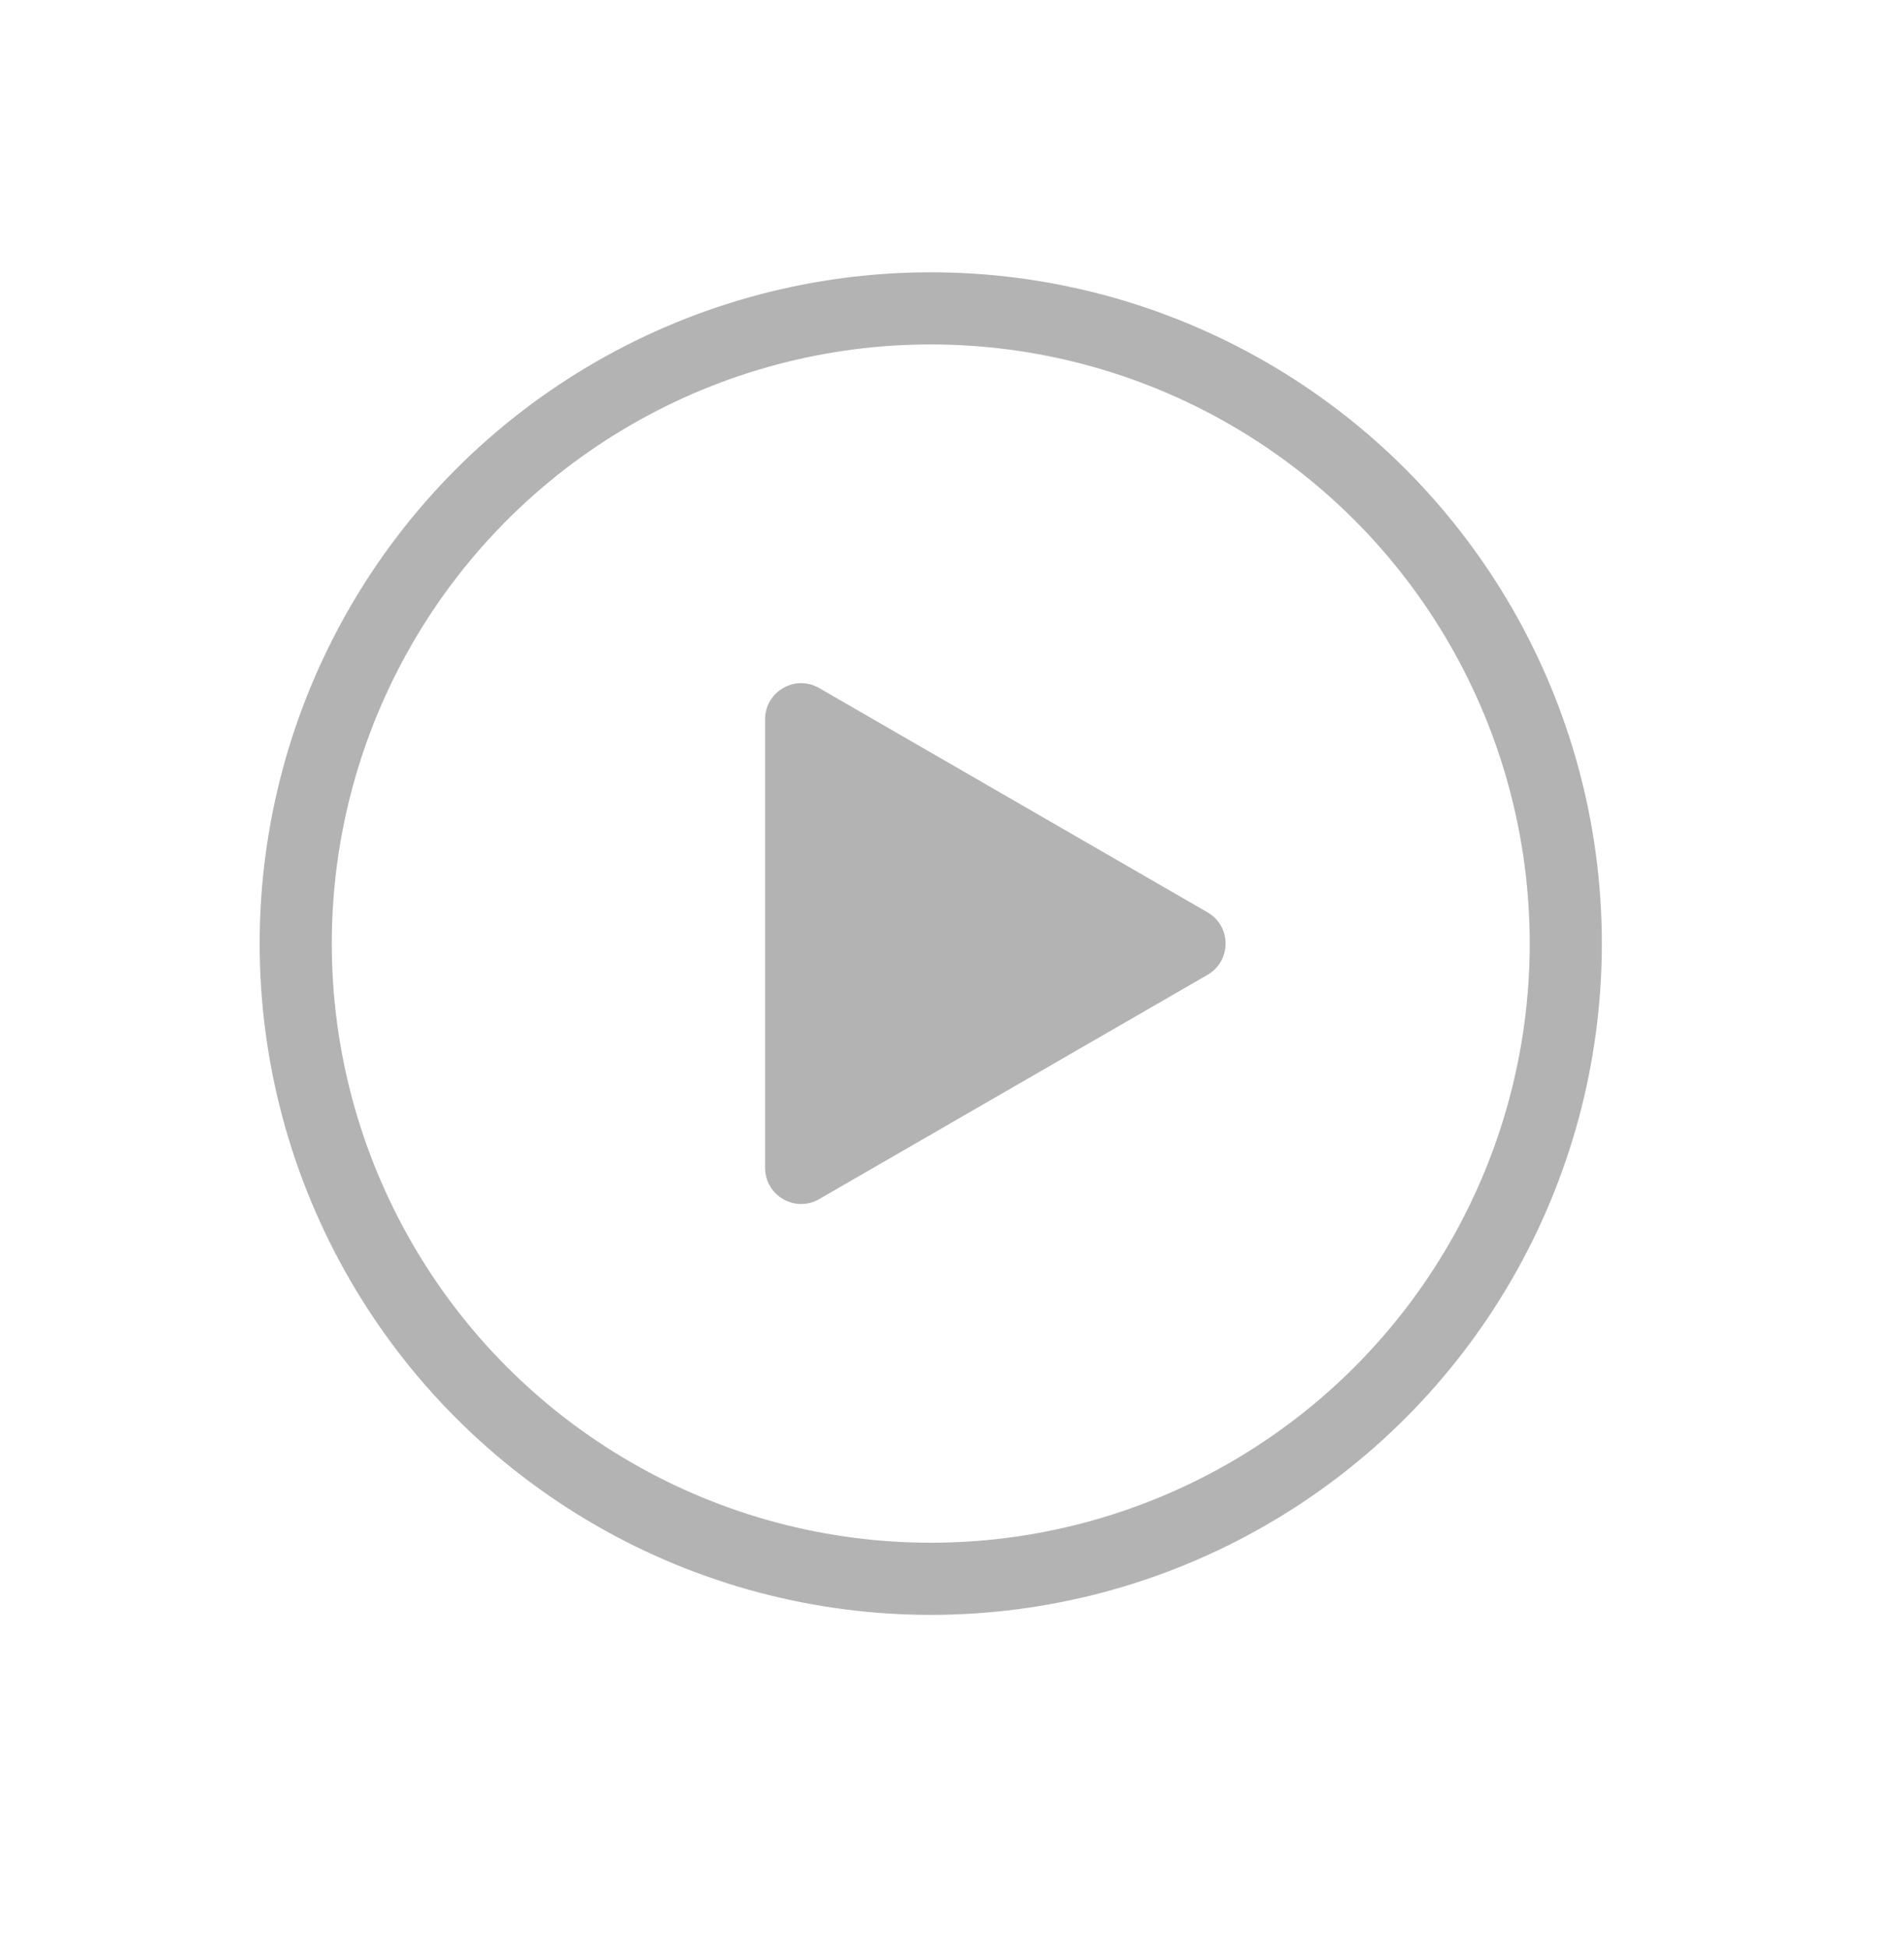 <svg width="44" height="45" viewBox="0 0 44 45" fill="none" xmlns="http://www.w3.org/2000/svg">
<circle cx="21.509" cy="21.799" r="14.675" stroke="#B3B3B3" stroke-width="1.667"/>
<path d="M17.681 16.618C17.681 15.976 18.375 15.575 18.931 15.896L27.905 21.077C28.461 21.398 28.461 22.2 27.905 22.521L18.931 27.702C18.375 28.023 17.681 27.622 17.681 26.98L17.681 16.618Z" fill="#B3B3B3"/>
</svg>
